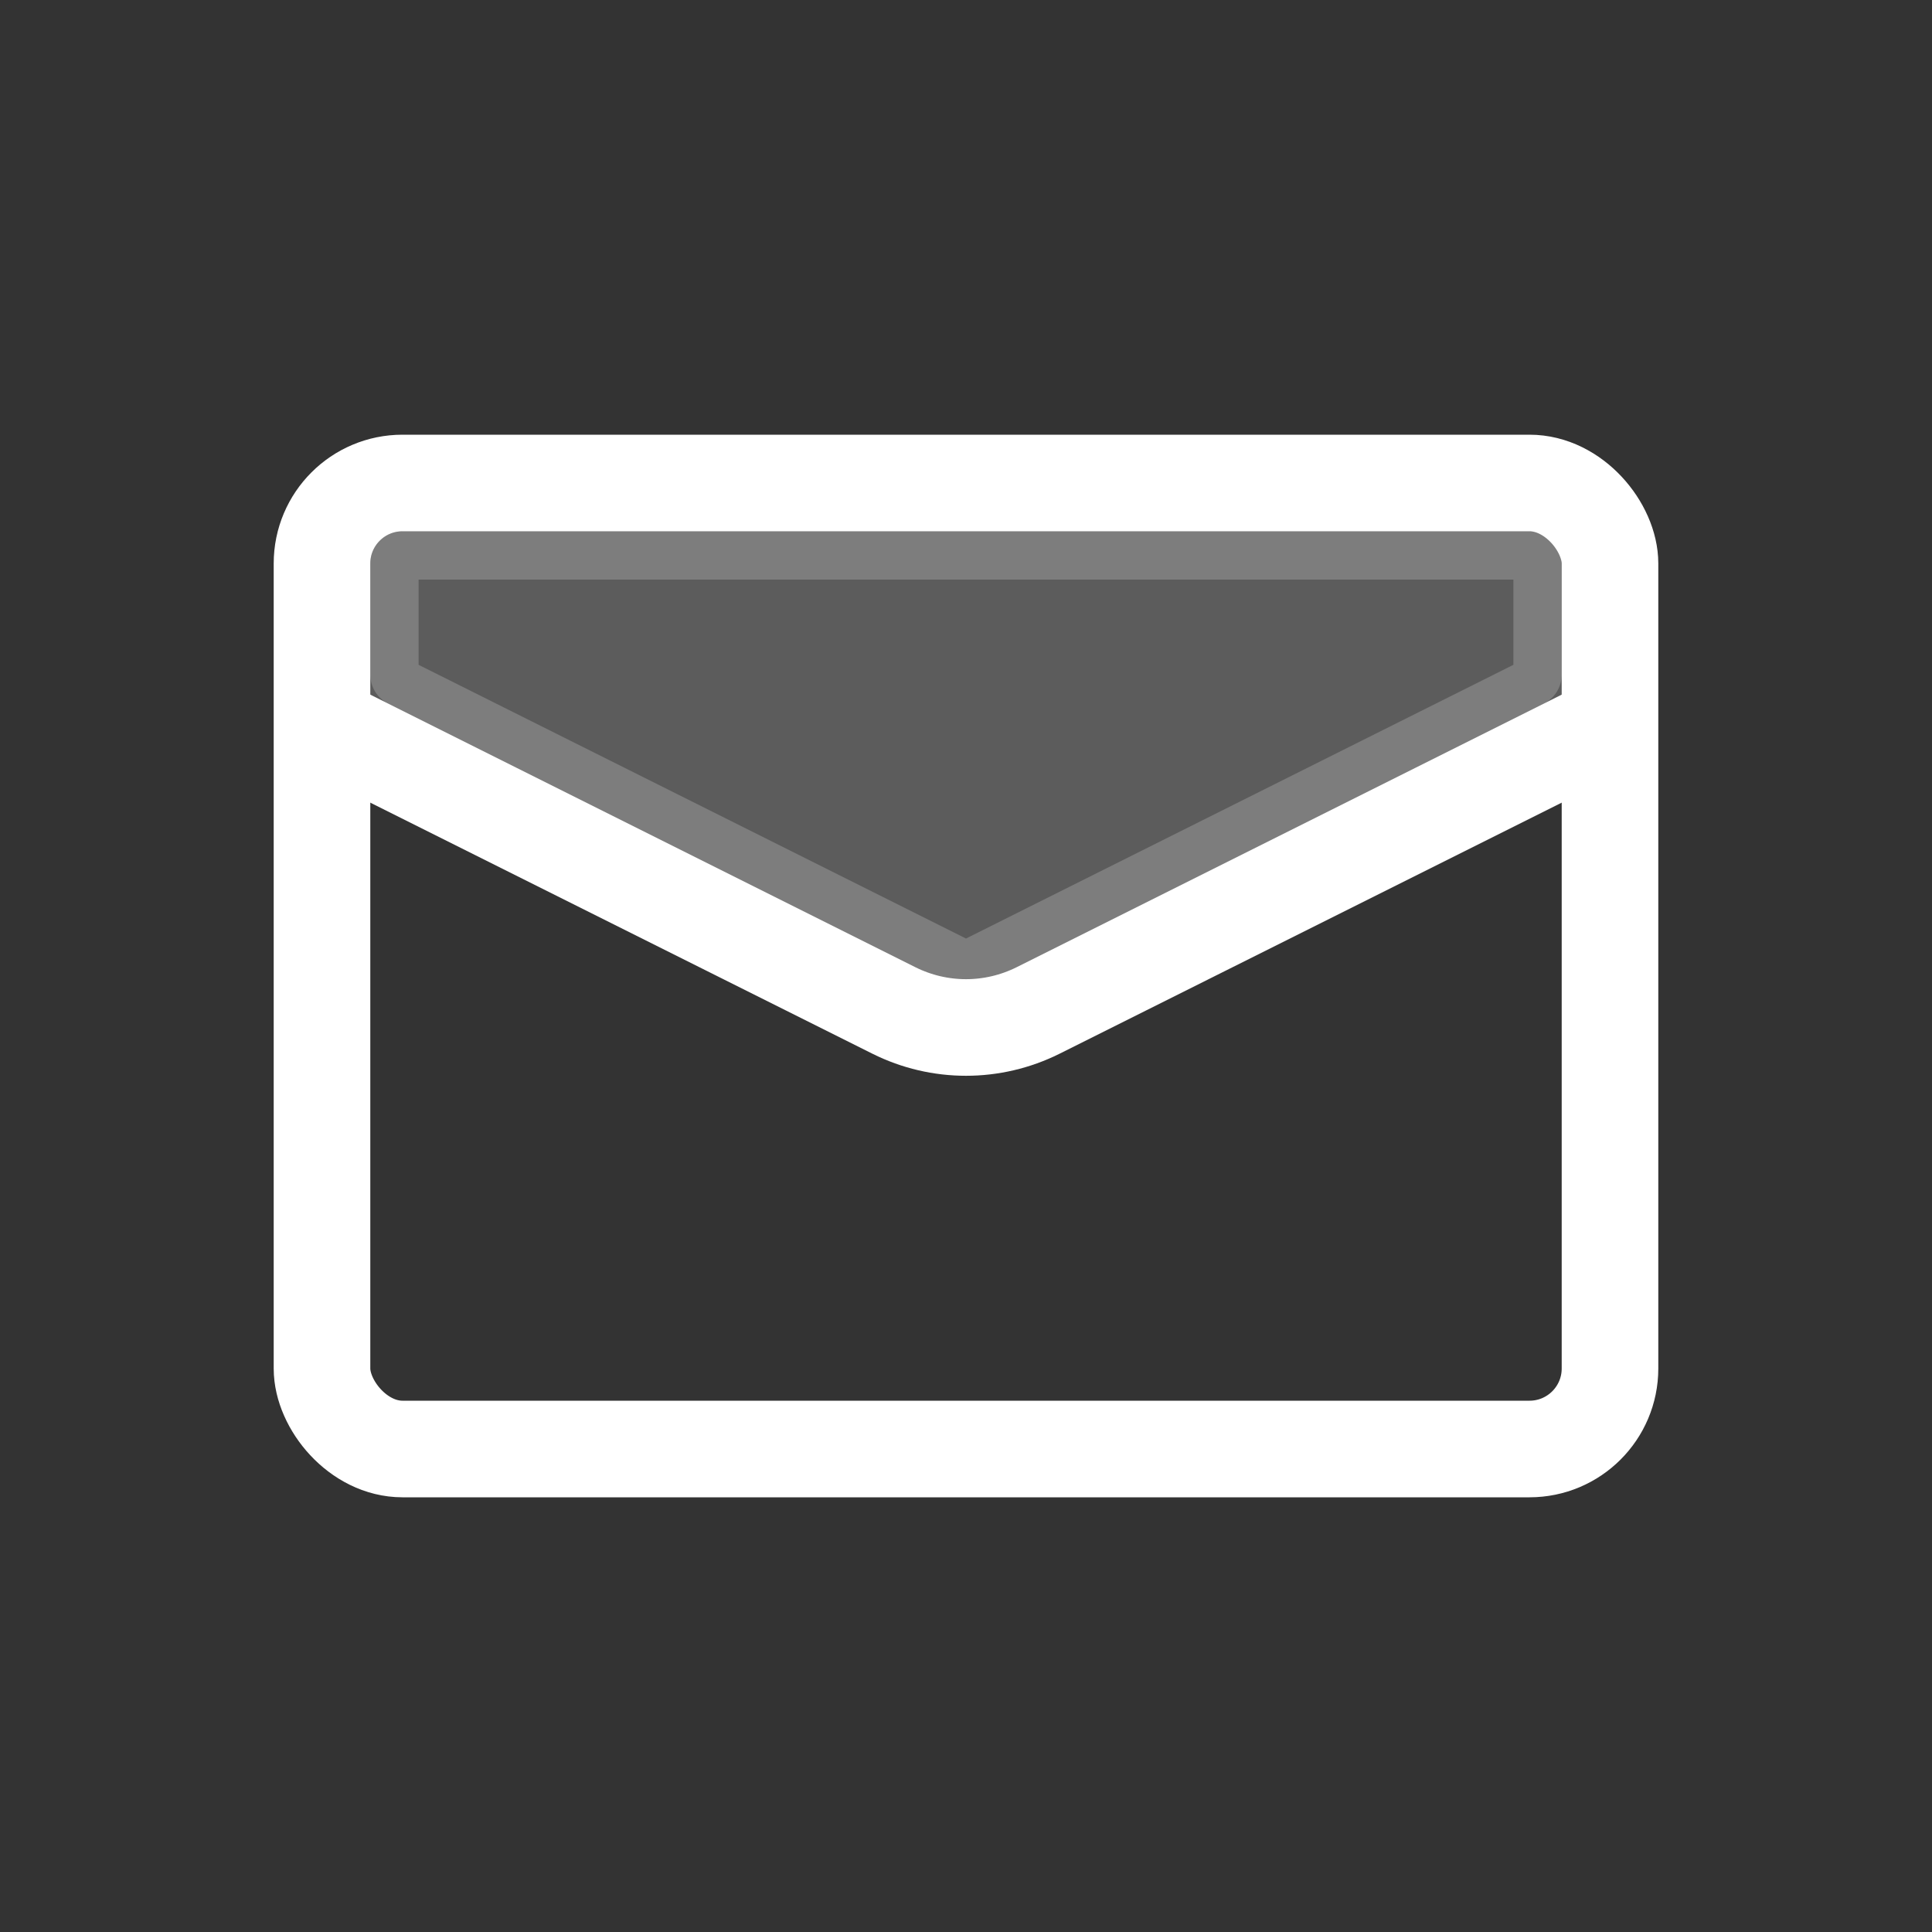 <svg width="24" height="24" viewBox="0 0 24 24" fill="none" xmlns="http://www.w3.org/2000/svg">
<rect x="0" y="0" width="24" height="24" fill="#333333" stroke="none"/>
<rect x="4" y="6" width="16" height="12" rx="1" stroke="white" stroke-width="1.2"/>
<path d="M4 9L11.106 12.553C11.669 12.834 12.331 12.834 12.894 12.553L20 9" stroke="white" stroke-width="1.2"/>
<path opacity="0.2" d="M11.821 12.24L4.821 8.74C4.686 8.672 4.6 8.533 4.6 8.382V7C4.6 6.779 4.779 6.6 5 6.6H19C19.221 6.6 19.4 6.779 19.4 7V8.382C19.4 8.533 19.314 8.672 19.179 8.74L12.179 12.24C12.066 12.296 11.934 12.296 11.821 12.24Z" fill="white" stroke="white" stroke-width="1.2"/>
</svg>
